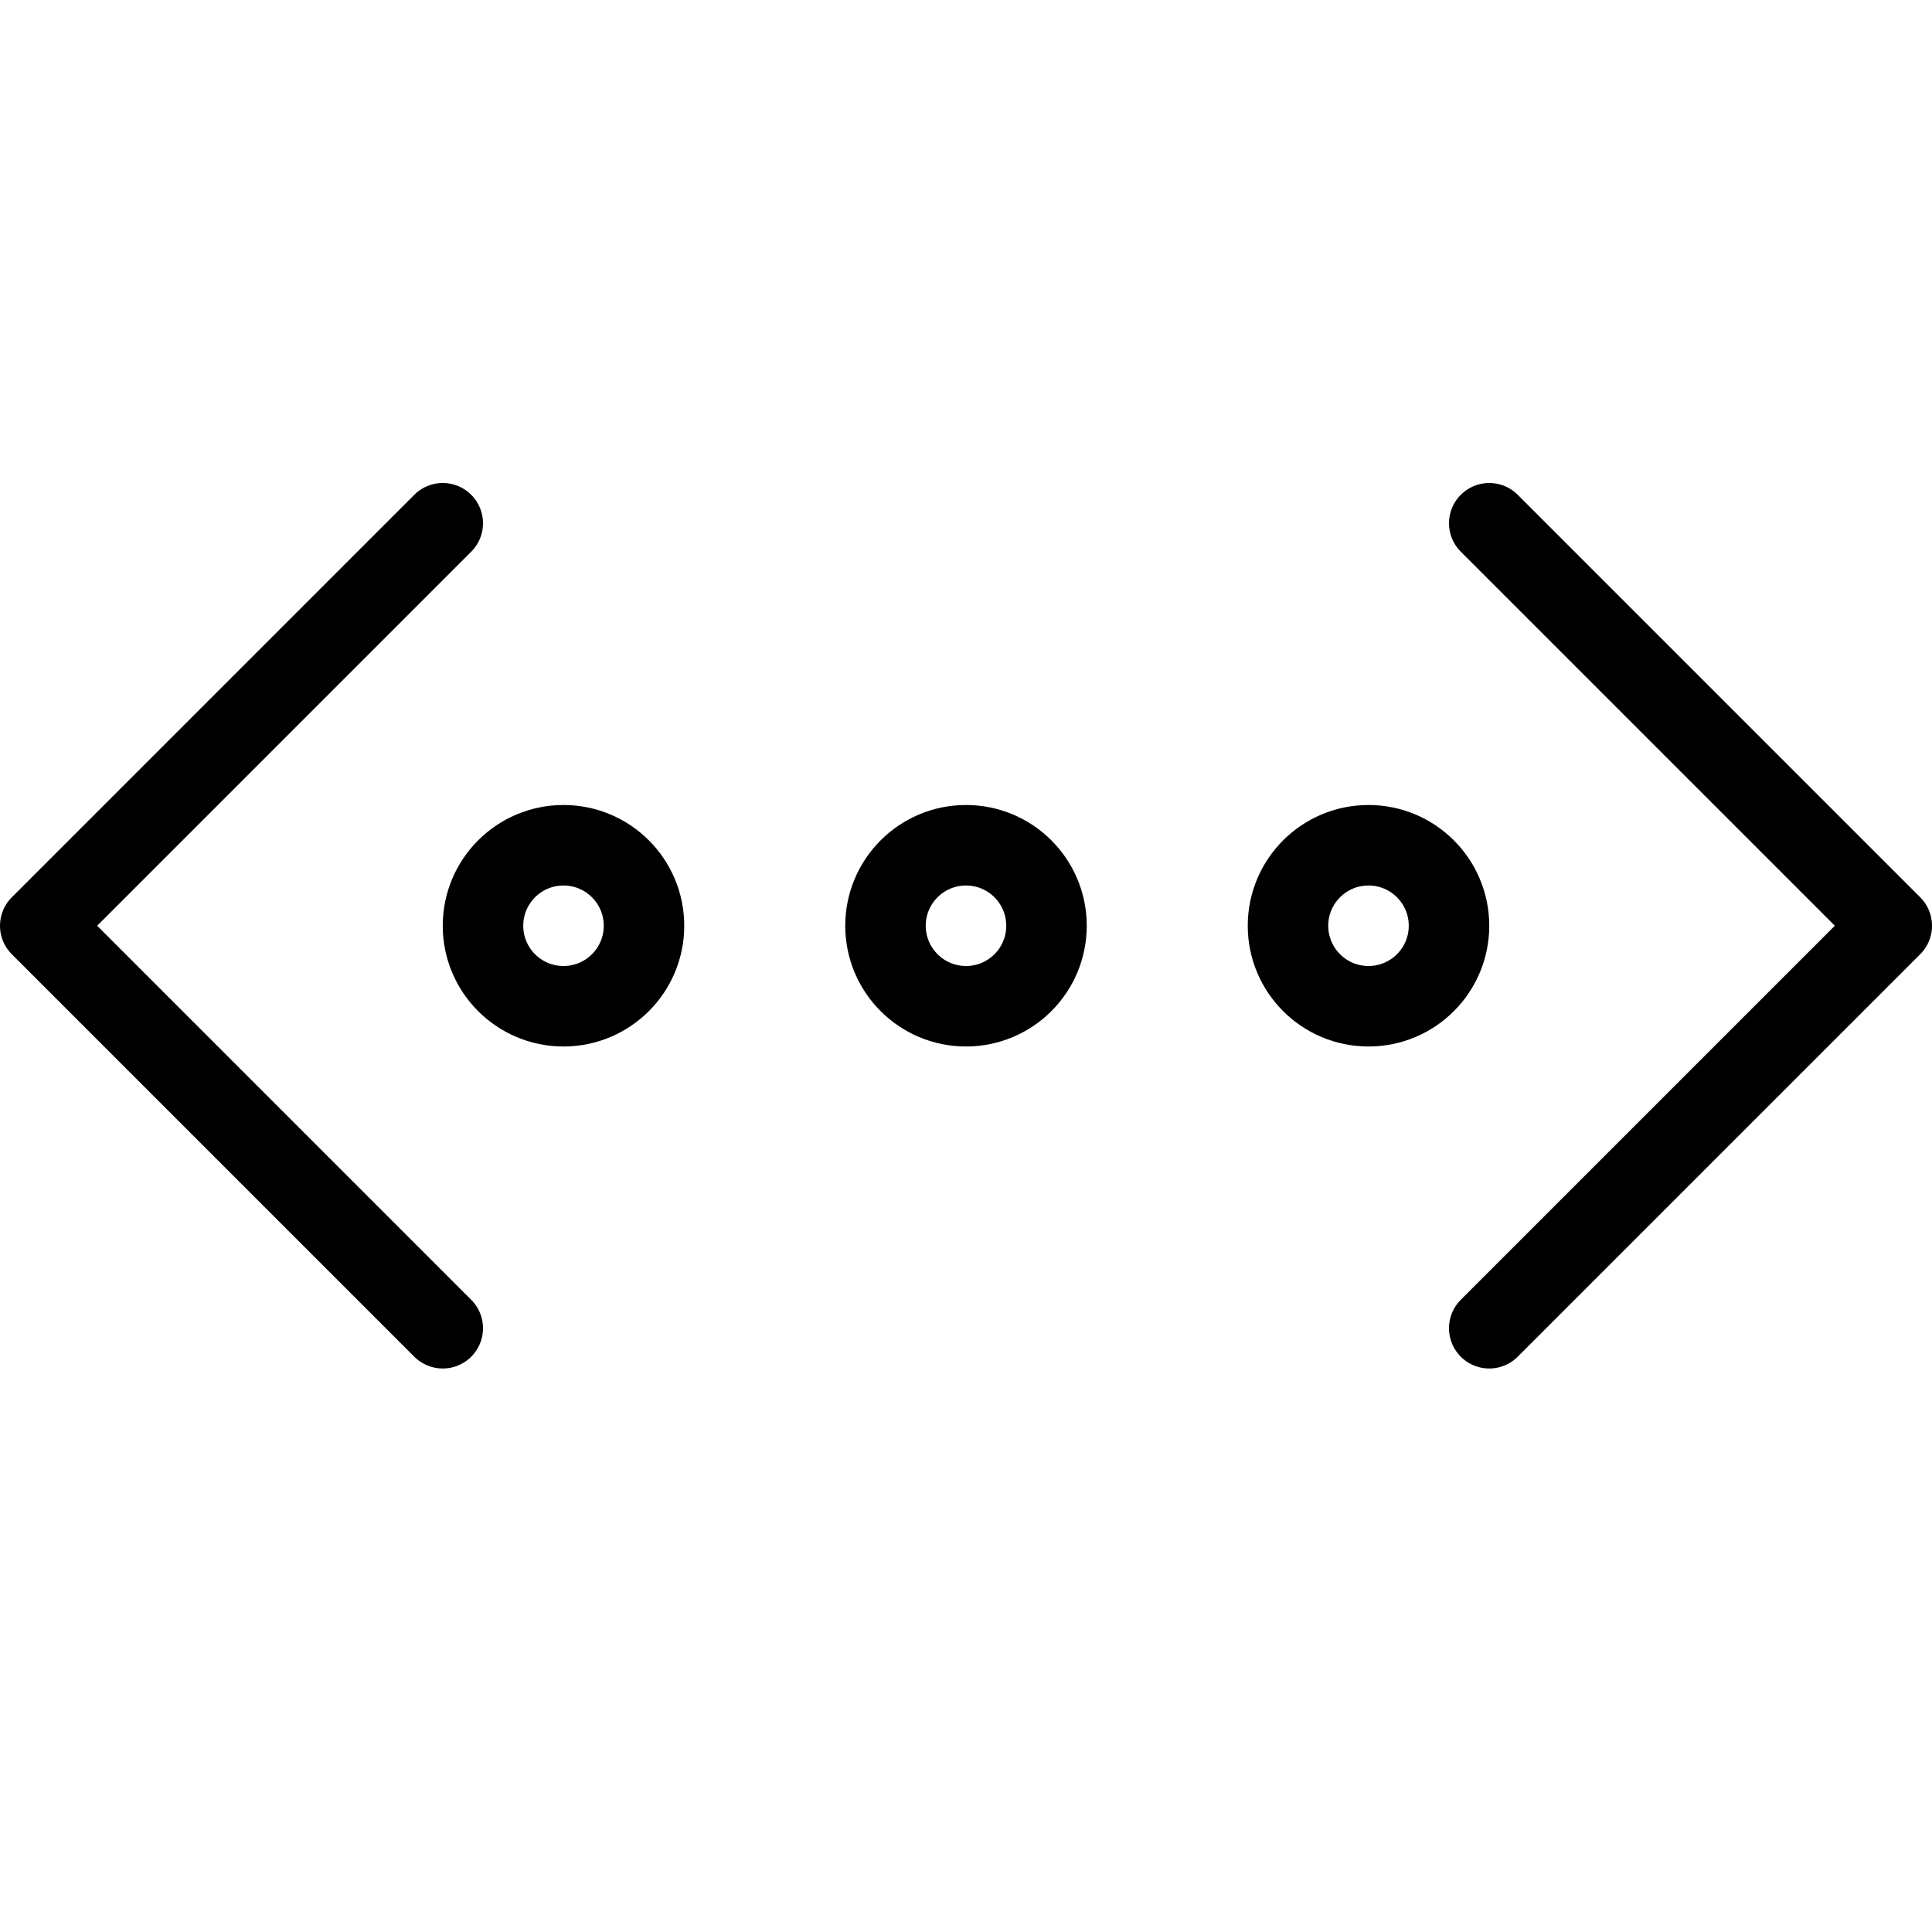 <?xml version="1.0" encoding="utf-8"?>
<!-- Generator: Adobe Illustrator 16.0.3, SVG Export Plug-In . SVG Version: 6.00 Build 0)  -->
<!DOCTYPE svg PUBLIC "-//W3C//DTD SVG 1.1//EN" "http://www.w3.org/Graphics/SVG/1.1/DTD/svg11.dtd">
<svg version="1.1" xmlns="http://www.w3.org/2000/svg" xmlns:xlink="http://www.w3.org/1999/xlink" x="0px" y="0px" width="24px"
	 height="24px" viewBox="0 0 24 24" enable-background="new 0 0 24 24" xml:space="preserve">
<g id="Outline_Icons_1_">
	<g id="Outline_Icons">
		<g>
			<polyline fill="none" stroke="#000000" stroke-linecap="round" stroke-linejoin="round" stroke-miterlimit="10" points="
				18.5,6.5 23.5,11.5 18.5,16.5 			"/>
			<polyline fill="none" stroke="#000000" stroke-linecap="round" stroke-linejoin="round" stroke-miterlimit="10" points="5.5,6.5 
				0.5,11.5 5.5,16.5 			"/>
			
				<circle fill="none" stroke="#000000" stroke-linecap="round" stroke-linejoin="round" stroke-miterlimit="10" cx="12" cy="11.5" r="1"/>
			
				<circle fill="none" stroke="#000000" stroke-linecap="round" stroke-linejoin="round" stroke-miterlimit="10" cx="17" cy="11.5" r="1"/>
			
				<circle fill="none" stroke="#000000" stroke-linecap="round" stroke-linejoin="round" stroke-miterlimit="10" cx="7" cy="11.5" r="1"/>
		</g>
	</g>
	<g id="New_icons_1_">
	</g>
</g>
<g id="Invisible_Shape">
	<rect fill="none" width="24" height="24"/>
</g>
</svg>
